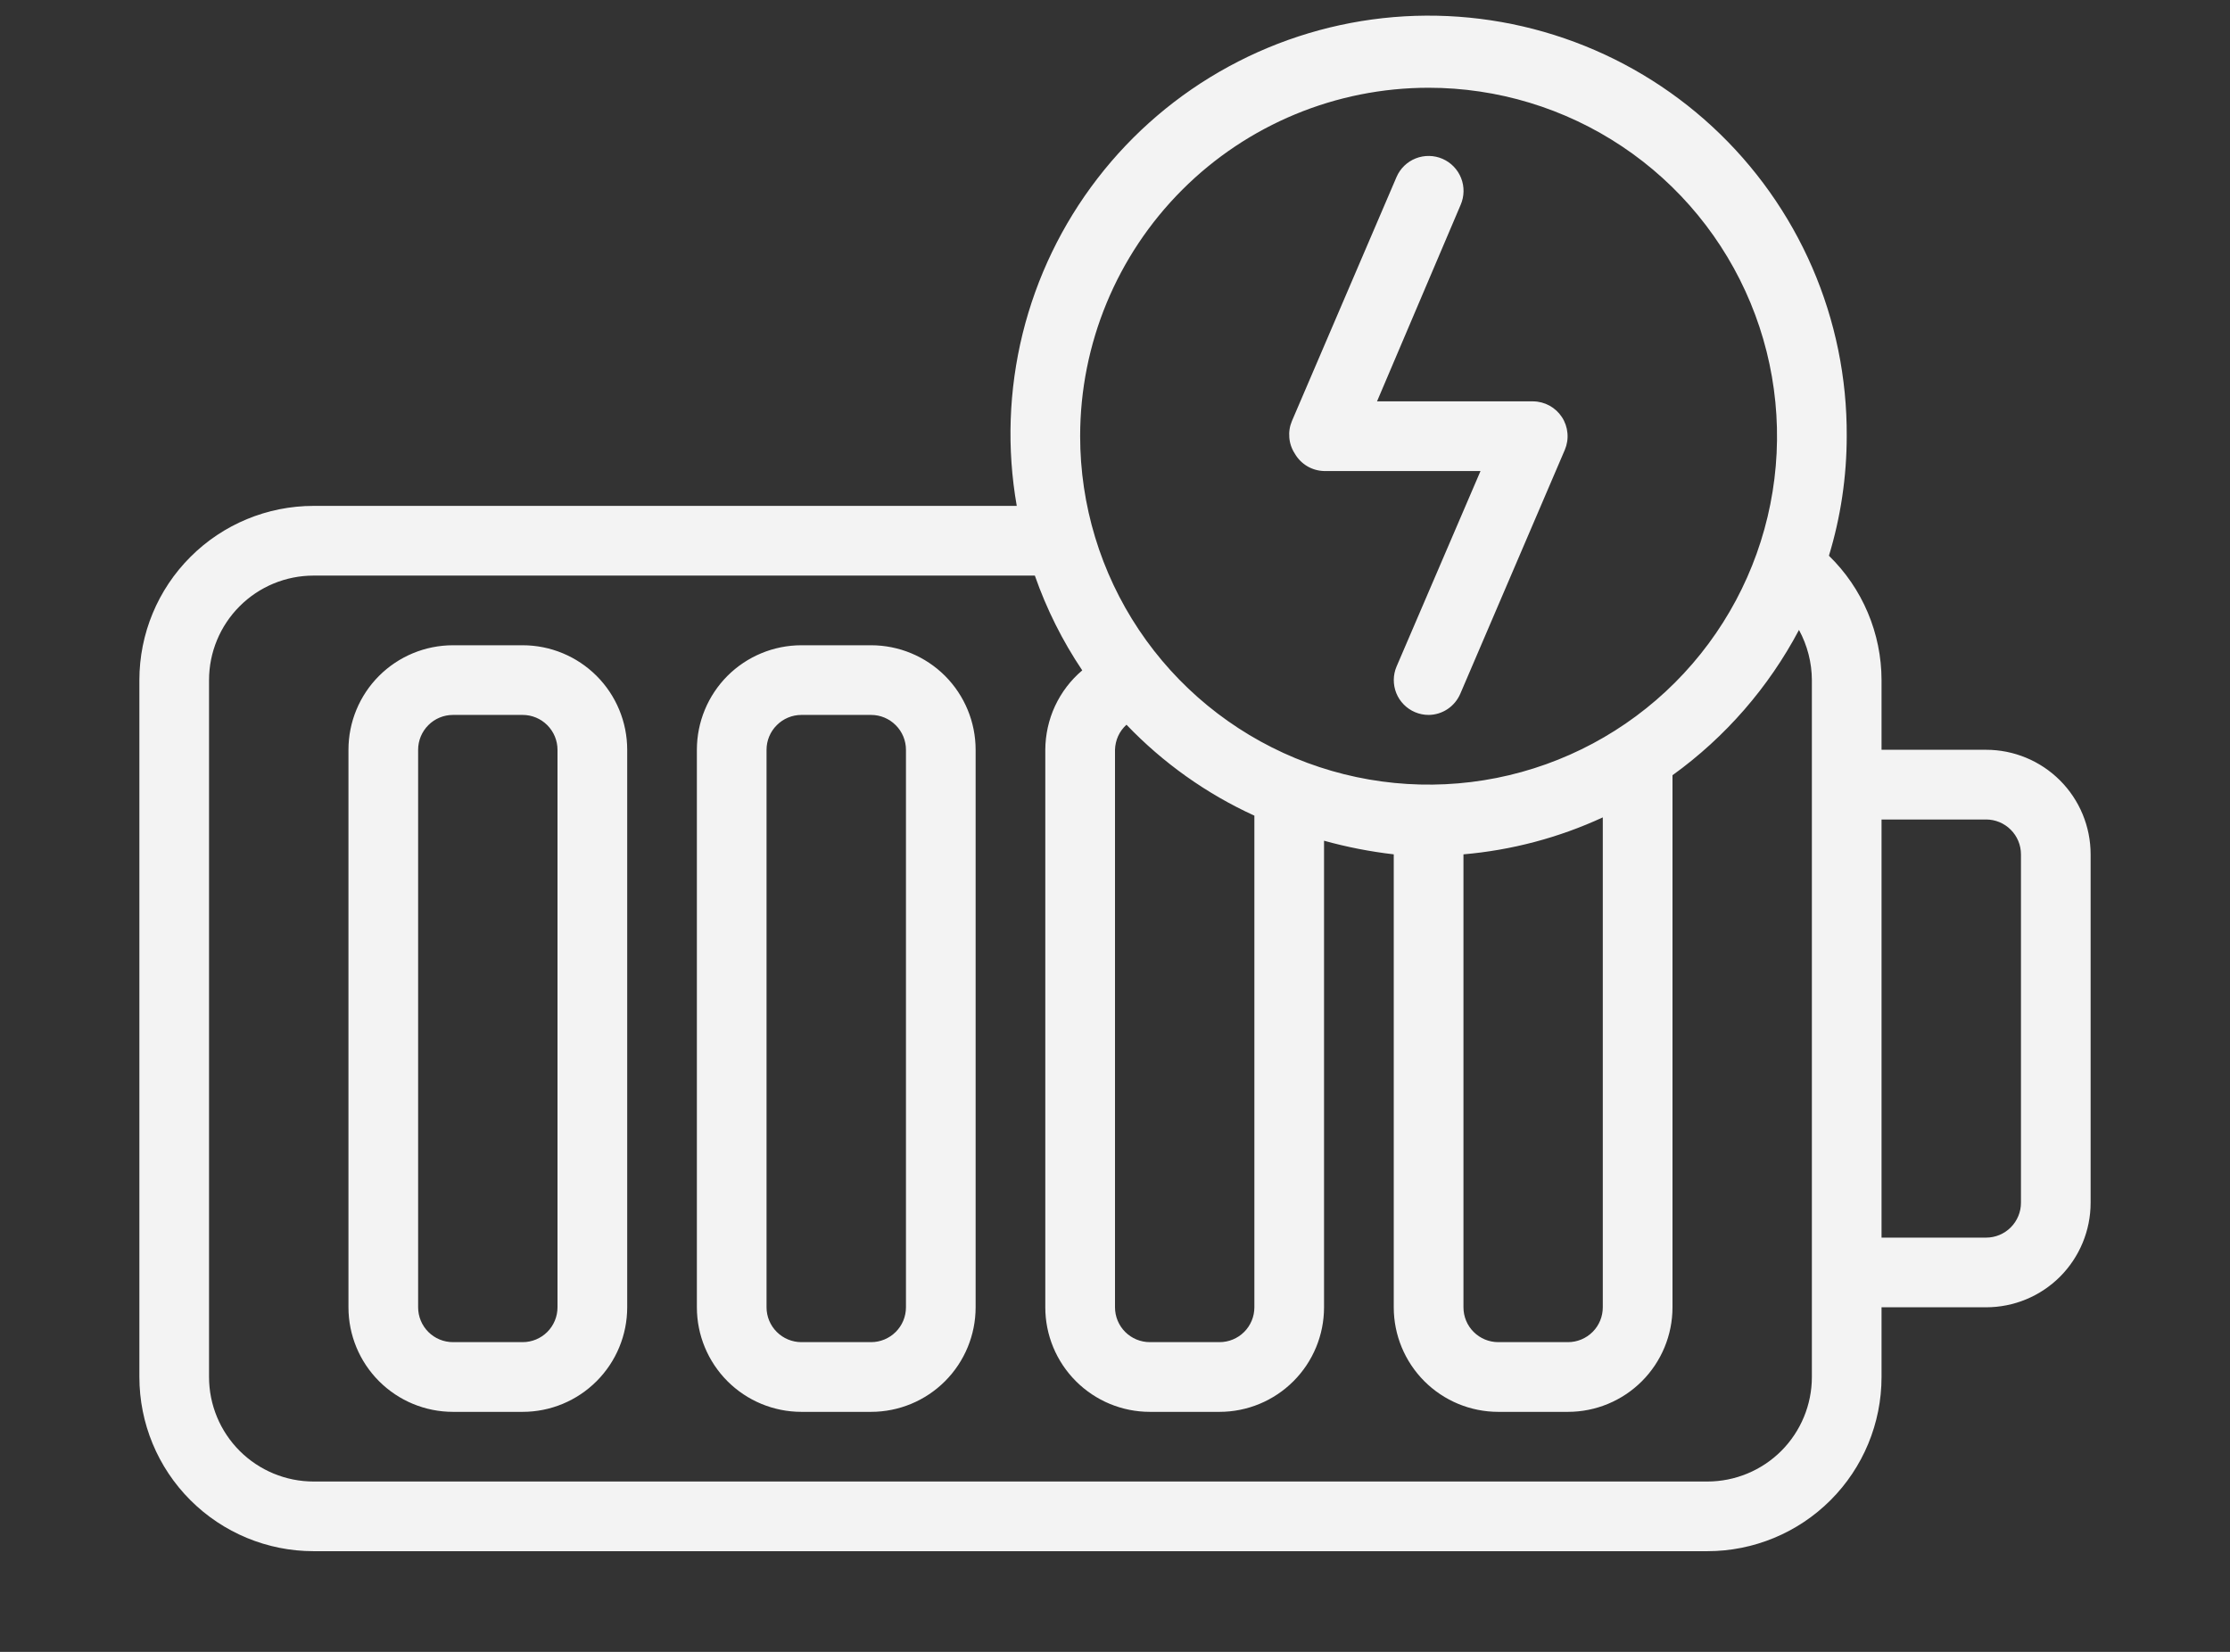 <svg width="54" height="40" viewBox="0 0 54 40" fill="none" xmlns="http://www.w3.org/2000/svg">
<rect x="0" y="0" width="54" height="40" fill="#333333" stroke="none"/>
<path d="M48.094 18.156H45.562V16.469C45.561 15.907 45.448 15.351 45.229 14.834C45.011 14.317 44.691 13.849 44.288 13.457C44.574 12.518 44.718 11.543 44.719 10.562C44.727 9.157 44.442 7.764 43.883 6.475C43.323 5.185 42.501 4.026 41.469 3.071C40.437 2.116 39.217 1.387 37.888 0.93C36.558 0.472 35.148 0.297 33.747 0.414C32.346 0.532 30.985 0.94 29.75 1.613C28.515 2.285 27.434 3.208 26.576 4.321C25.717 5.435 25.1 6.715 24.763 8.08C24.427 9.445 24.378 10.865 24.621 12.25H7.594C6.475 12.25 5.402 12.694 4.611 13.486C3.819 14.277 3.375 15.35 3.375 16.469V33.344C3.375 34.463 3.819 35.536 4.611 36.327C5.402 37.118 6.475 37.562 7.594 37.562H41.344C42.463 37.562 43.536 37.118 44.327 36.327C45.118 35.536 45.562 34.463 45.562 33.344V31.656H48.094C48.765 31.656 49.409 31.39 49.884 30.915C50.358 30.44 50.625 29.796 50.625 29.125V20.688C50.625 20.016 50.358 19.372 49.884 18.898C49.409 18.423 48.765 18.156 48.094 18.156ZM34.594 2.125C36.263 2.125 37.894 2.62 39.281 3.547C40.669 4.474 41.75 5.792 42.389 7.334C43.028 8.875 43.195 10.572 42.869 12.209C42.544 13.845 41.74 15.349 40.56 16.529C39.38 17.709 37.877 18.512 36.24 18.838C34.603 19.163 32.907 18.996 31.365 18.358C29.823 17.719 28.505 16.638 27.578 15.25C26.651 13.863 26.156 12.231 26.156 10.562C26.156 8.325 27.045 6.179 28.628 4.596C30.21 3.014 32.356 2.125 34.594 2.125ZM35.438 20.688C36.606 20.587 37.748 20.285 38.812 19.793V31.656C38.812 31.88 38.724 32.095 38.565 32.253C38.407 32.411 38.193 32.5 37.969 32.5H36.281C36.057 32.5 35.843 32.411 35.685 32.253C35.526 32.095 35.438 31.88 35.438 31.656V20.688ZM27 18.156C27.003 18.041 27.029 17.928 27.076 17.824C27.124 17.719 27.193 17.626 27.278 17.549C28.162 18.473 29.212 19.22 30.375 19.751V31.656C30.375 31.88 30.286 32.095 30.128 32.253C29.97 32.411 29.755 32.5 29.531 32.5H27.844C27.62 32.5 27.405 32.411 27.247 32.253C27.089 32.095 27 31.88 27 31.656V18.156ZM43.875 33.344C43.875 34.015 43.608 34.659 43.134 35.134C42.659 35.608 42.015 35.875 41.344 35.875H7.594C6.922 35.875 6.279 35.608 5.804 35.134C5.329 34.659 5.062 34.015 5.062 33.344V16.469C5.062 15.797 5.329 15.154 5.804 14.679C6.279 14.204 6.922 13.938 7.594 13.938H25.059C25.342 14.748 25.728 15.52 26.207 16.233C25.927 16.469 25.703 16.764 25.548 17.096C25.394 17.428 25.314 17.79 25.312 18.156V31.656C25.312 32.328 25.579 32.971 26.054 33.446C26.529 33.921 27.172 34.188 27.844 34.188H29.531C30.203 34.188 30.846 33.921 31.321 33.446C31.796 32.971 32.062 32.328 32.062 31.656V20.358C32.615 20.512 33.18 20.622 33.75 20.688V31.656C33.75 32.328 34.017 32.971 34.491 33.446C34.966 33.921 35.61 34.188 36.281 34.188H37.969C38.64 34.188 39.284 33.921 39.759 33.446C40.233 32.971 40.5 32.328 40.5 31.656V18.772C41.778 17.851 42.826 16.647 43.563 15.254C43.766 15.627 43.873 16.044 43.875 16.469V33.344ZM48.938 29.125C48.938 29.349 48.849 29.563 48.69 29.722C48.532 29.88 48.318 29.969 48.094 29.969H45.562V19.844H48.094C48.318 19.844 48.532 19.933 48.69 20.091C48.849 20.249 48.938 20.464 48.938 20.688V29.125ZM12.656 15.625H10.969C10.297 15.625 9.654 15.892 9.179 16.366C8.704 16.841 8.438 17.485 8.438 18.156V31.656C8.438 32.328 8.704 32.971 9.179 33.446C9.654 33.921 10.297 34.188 10.969 34.188H12.656C13.328 34.188 13.971 33.921 14.446 33.446C14.921 32.971 15.188 32.328 15.188 31.656V18.156C15.188 17.485 14.921 16.841 14.446 16.366C13.971 15.892 13.328 15.625 12.656 15.625ZM13.5 31.656C13.5 31.88 13.411 32.095 13.253 32.253C13.095 32.411 12.88 32.5 12.656 32.5H10.969C10.745 32.5 10.53 32.411 10.372 32.253C10.214 32.095 10.125 31.88 10.125 31.656V18.156C10.125 17.933 10.214 17.718 10.372 17.56C10.53 17.401 10.745 17.312 10.969 17.312H12.656C12.88 17.312 13.095 17.401 13.253 17.56C13.411 17.718 13.5 17.933 13.5 18.156V31.656ZM21.094 15.625H19.406C18.735 15.625 18.091 15.892 17.616 16.366C17.142 16.841 16.875 17.485 16.875 18.156V31.656C16.875 32.328 17.142 32.971 17.616 33.446C18.091 33.921 18.735 34.188 19.406 34.188H21.094C21.765 34.188 22.409 33.921 22.884 33.446C23.358 32.971 23.625 32.328 23.625 31.656V18.156C23.625 17.485 23.358 16.841 22.884 16.366C22.409 15.892 21.765 15.625 21.094 15.625ZM21.938 31.656C21.938 31.88 21.849 32.095 21.69 32.253C21.532 32.411 21.317 32.5 21.094 32.5H19.406C19.183 32.5 18.968 32.411 18.81 32.253C18.651 32.095 18.562 31.88 18.562 31.656V18.156C18.562 17.933 18.651 17.718 18.81 17.56C18.968 17.401 19.183 17.312 19.406 17.312H21.094C21.317 17.312 21.532 17.401 21.69 17.56C21.849 17.718 21.938 17.933 21.938 18.156V31.656ZM31.354 10.984C31.278 10.868 31.232 10.735 31.221 10.596C31.209 10.458 31.231 10.319 31.286 10.191L33.818 4.285C33.907 4.079 34.075 3.917 34.283 3.835C34.492 3.753 34.725 3.757 34.931 3.846C35.137 3.936 35.299 4.103 35.381 4.312C35.464 4.521 35.459 4.754 35.37 4.96L33.345 9.719H37.125C37.264 9.72 37.4 9.756 37.521 9.822C37.643 9.889 37.746 9.984 37.822 10.1C37.898 10.216 37.944 10.349 37.956 10.487C37.969 10.625 37.947 10.764 37.893 10.892L35.362 16.798C35.297 16.949 35.191 17.078 35.054 17.17C34.918 17.261 34.758 17.311 34.594 17.312C34.481 17.312 34.369 17.289 34.265 17.245C34.059 17.158 33.896 16.992 33.812 16.785C33.729 16.578 33.73 16.346 33.818 16.14L35.851 11.406H32.062C31.918 11.402 31.777 11.362 31.653 11.288C31.529 11.214 31.426 11.11 31.354 10.984Z" fill="#F3F3F3"/>
</svg>
